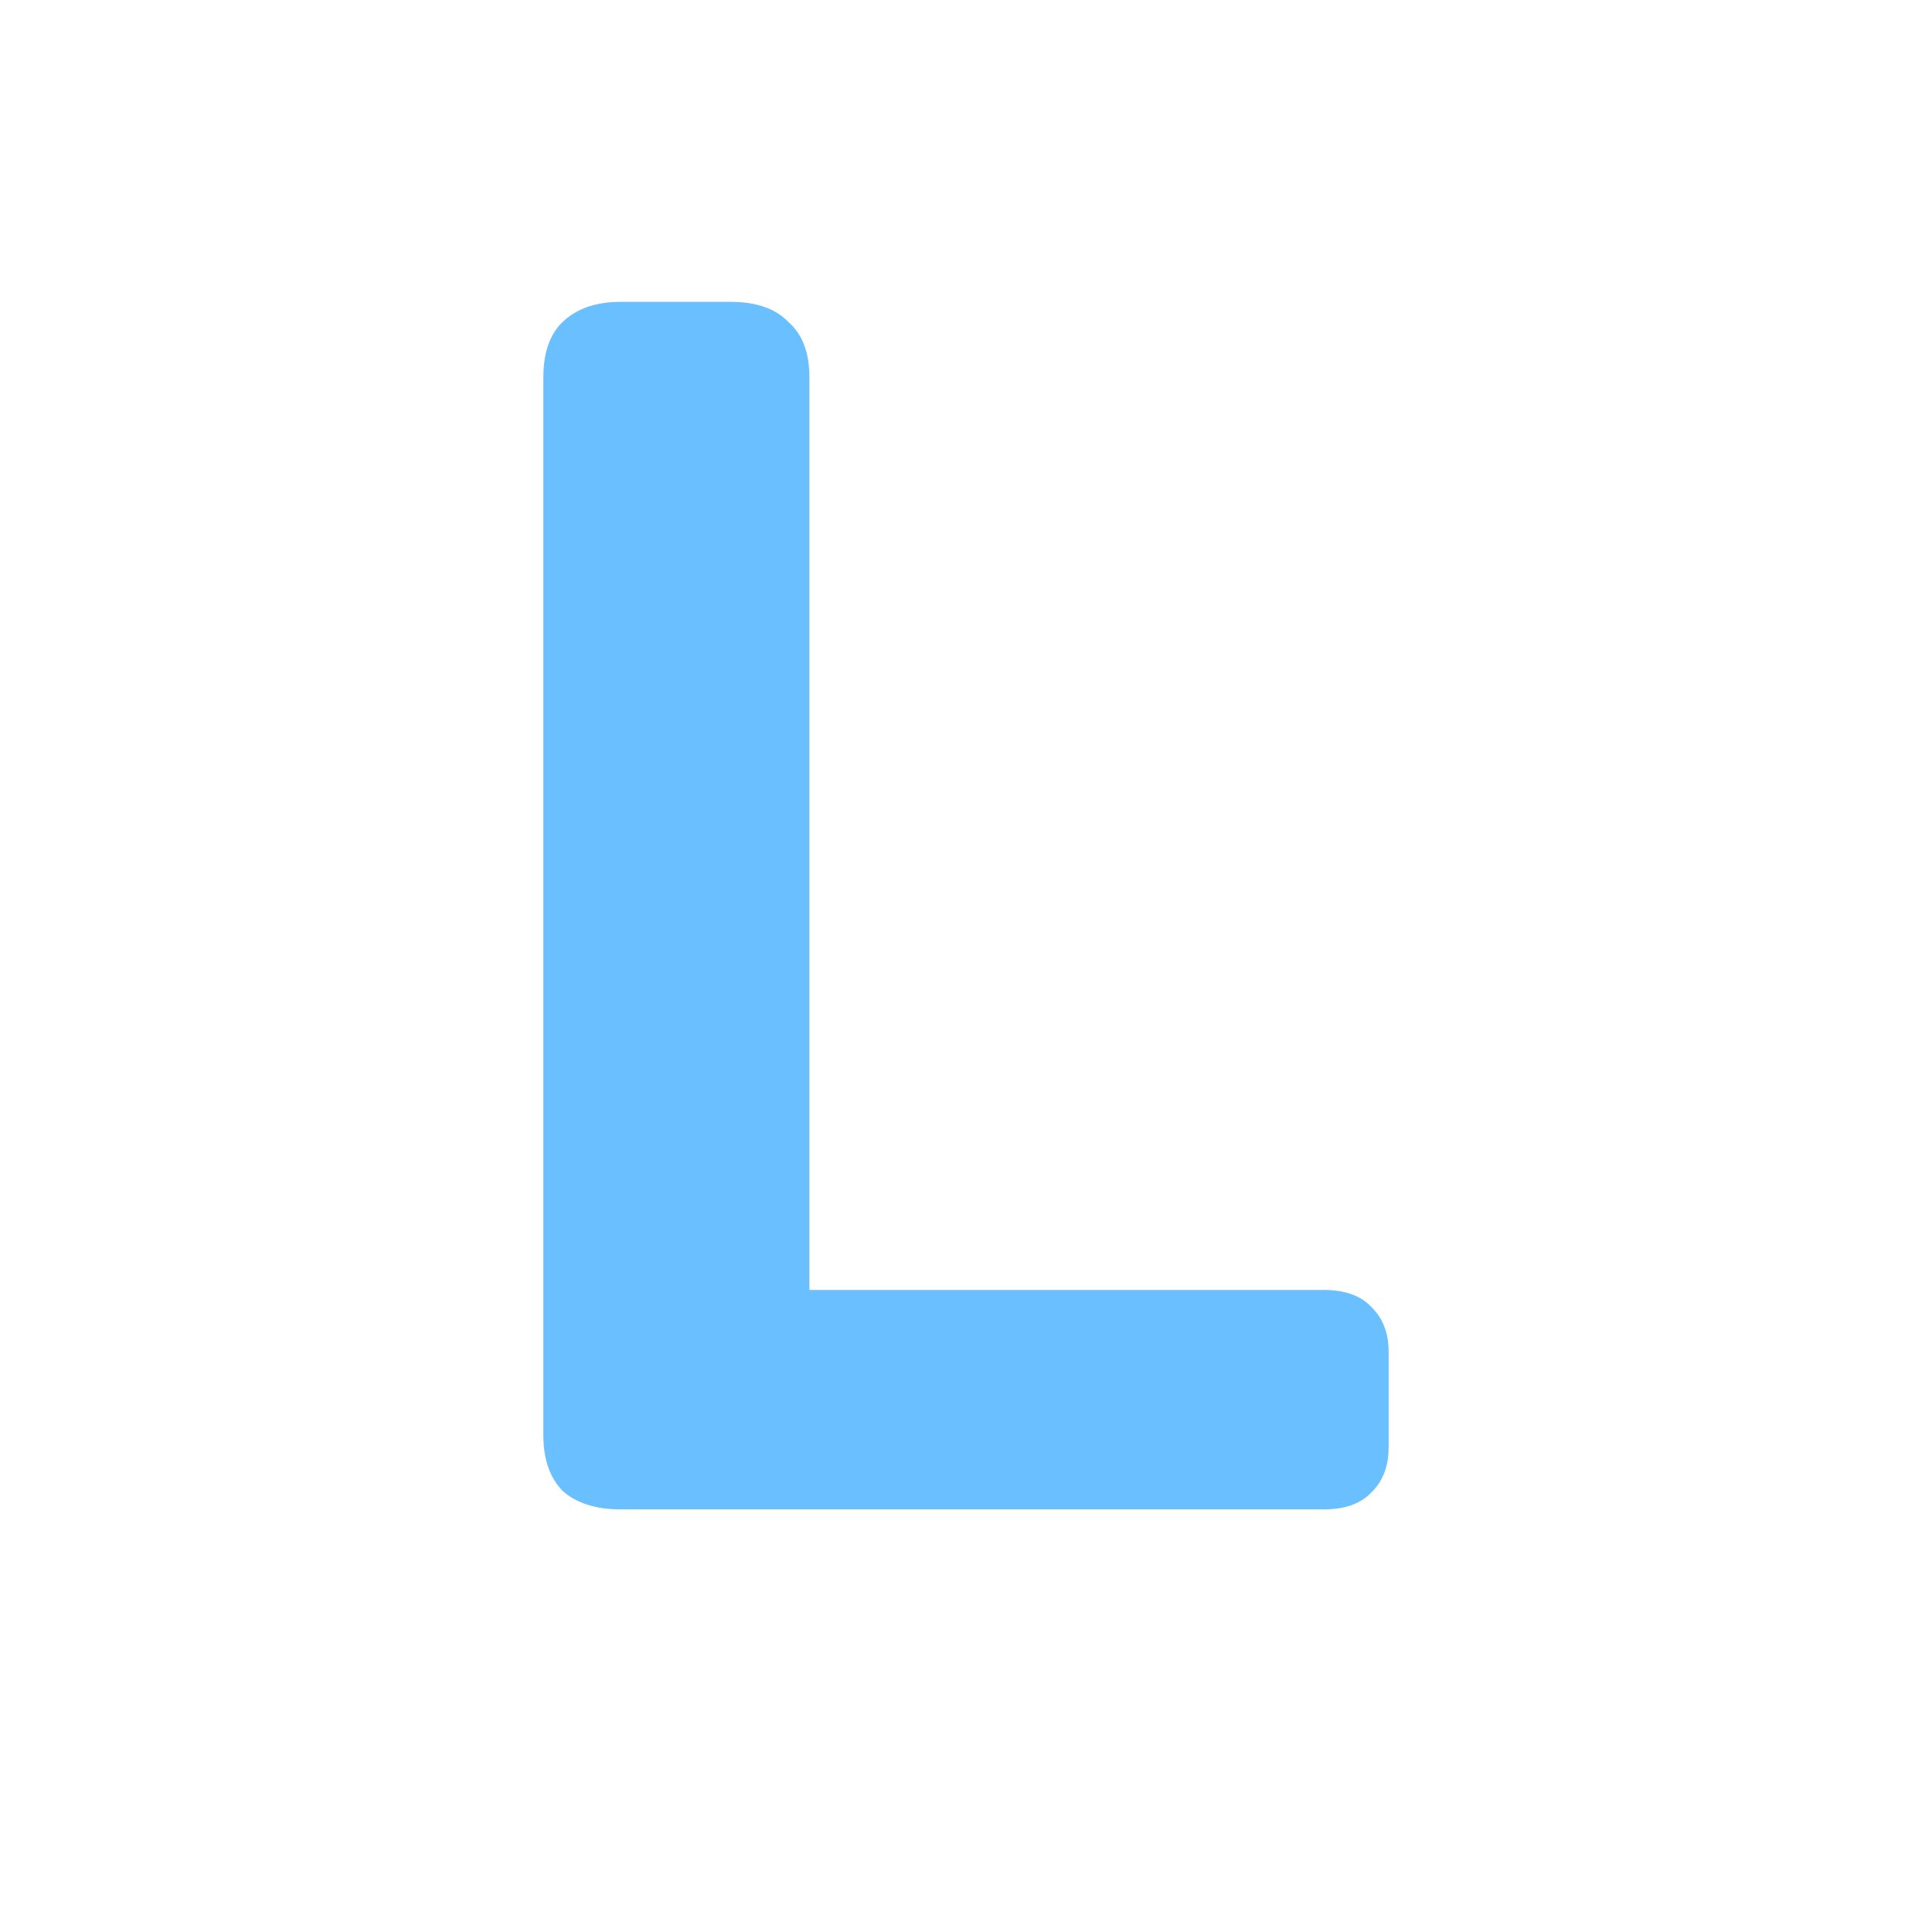 <svg width="32" height="32" viewBox="0 0 32 32" fill="none" xmlns="http://www.w3.org/2000/svg">
<path d="M21.927 21.366C22.275 21.366 22.536 21.459 22.71 21.644C22.903 21.828 23 22.078 23 22.392V23.974C23 24.288 22.903 24.538 22.71 24.723C22.536 24.907 22.275 25 21.927 25H10.275C9.87 25 9.551 24.898 9.319 24.695C9.106 24.473 9 24.168 9 23.779V6.248C9 5.841 9.106 5.536 9.319 5.333C9.551 5.111 9.87 5 10.275 5H12.101C12.527 5 12.845 5.111 13.058 5.333C13.29 5.536 13.406 5.841 13.406 6.248V21.366H21.927Z" fill="#6ABFFF"/>
</svg>
